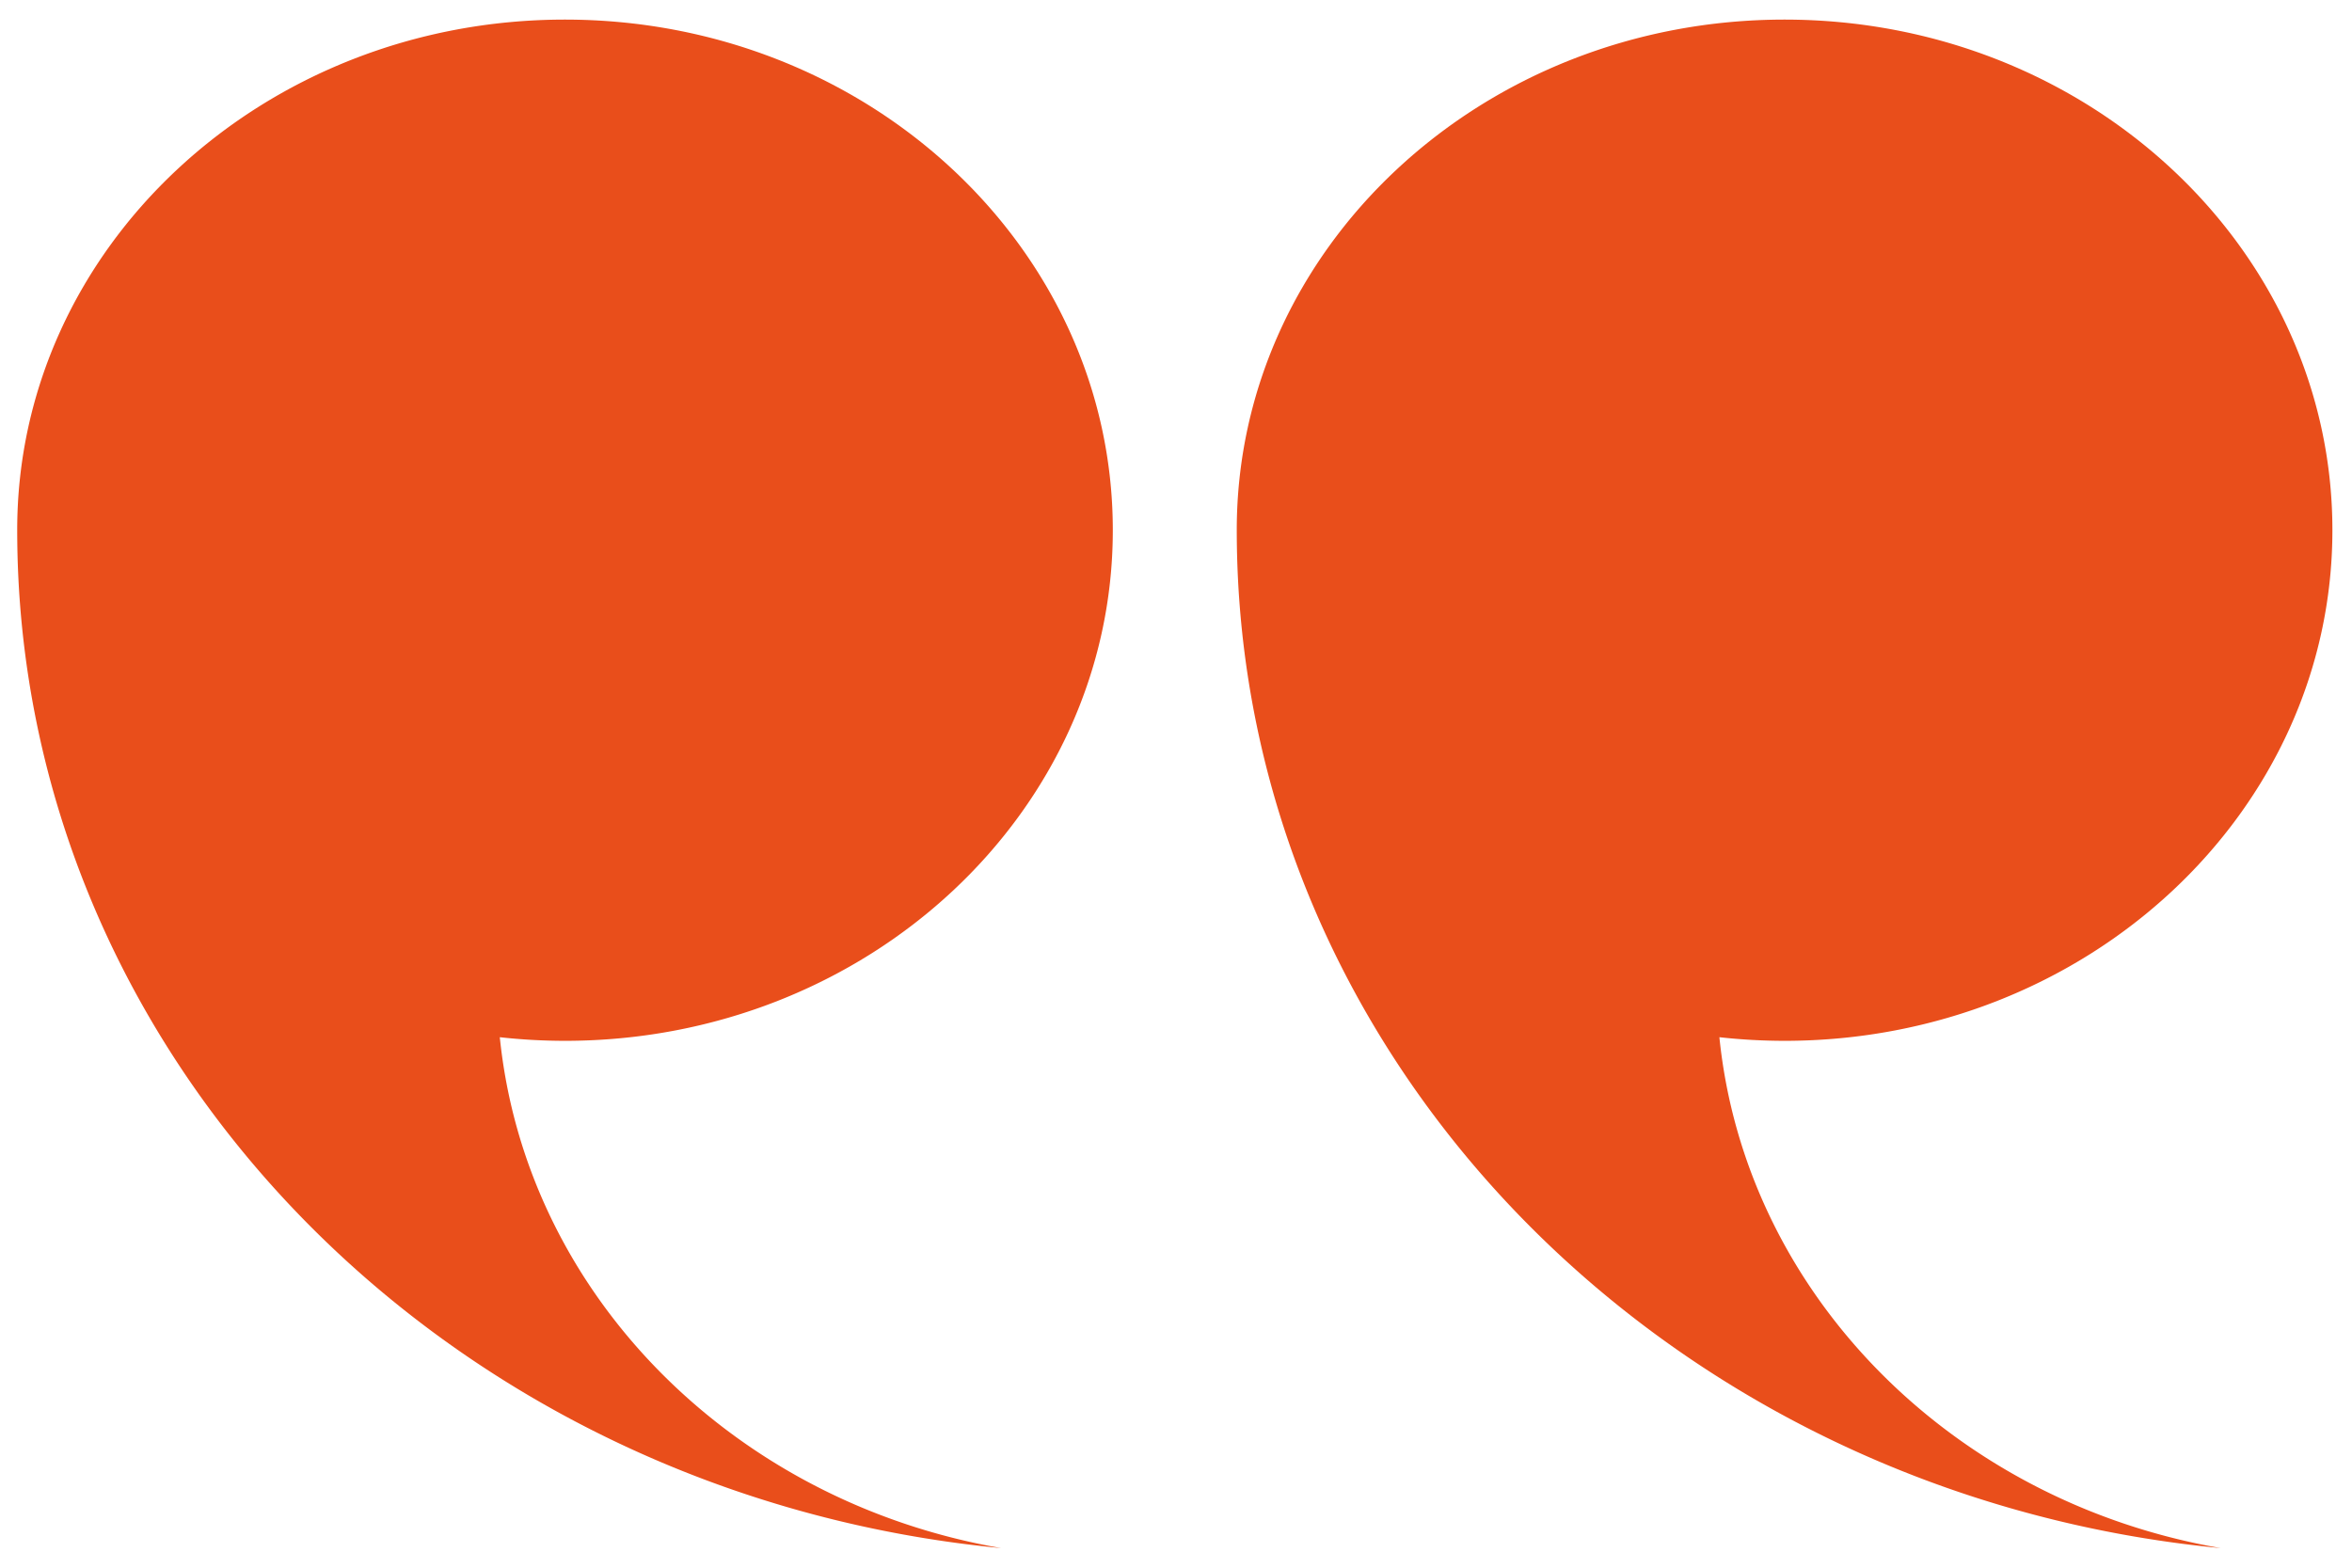 <svg id="Layer_1" data-name="Layer 1" xmlns="http://www.w3.org/2000/svg" viewBox="0 0 600 400">
  <defs>
    <style>
      .cls-1 {
        fill: #e94e1b;
      }
    </style>
  </defs>
  <title>quote-marks</title>
  <g id="left">
    <path class="cls-1" d="M455.23,5C532.42,5,595,63.33,595,135.28S532.42,265.57,455.23,265.57a151.71,151.71,0,0,1-16.61-.92C445.27,330.18,498.13,383.17,566.5,395c-141-13.56-251-124.66-251-259.72C315.46,63.33,378,5,455.23,5Z"/>
    <path class="cls-1" d="M144.11,5c77.2,0,139.77,58.33,139.77,130.28S221.31,265.57,144.11,265.57a151.71,151.71,0,0,1-16.61-.92C134.16,330.18,187,383.17,255.39,395c-141-13.56-251-124.66-251-259.72C4.34,63.33,66.92,5,144.11,5Z"/>
  </g>
</svg>
